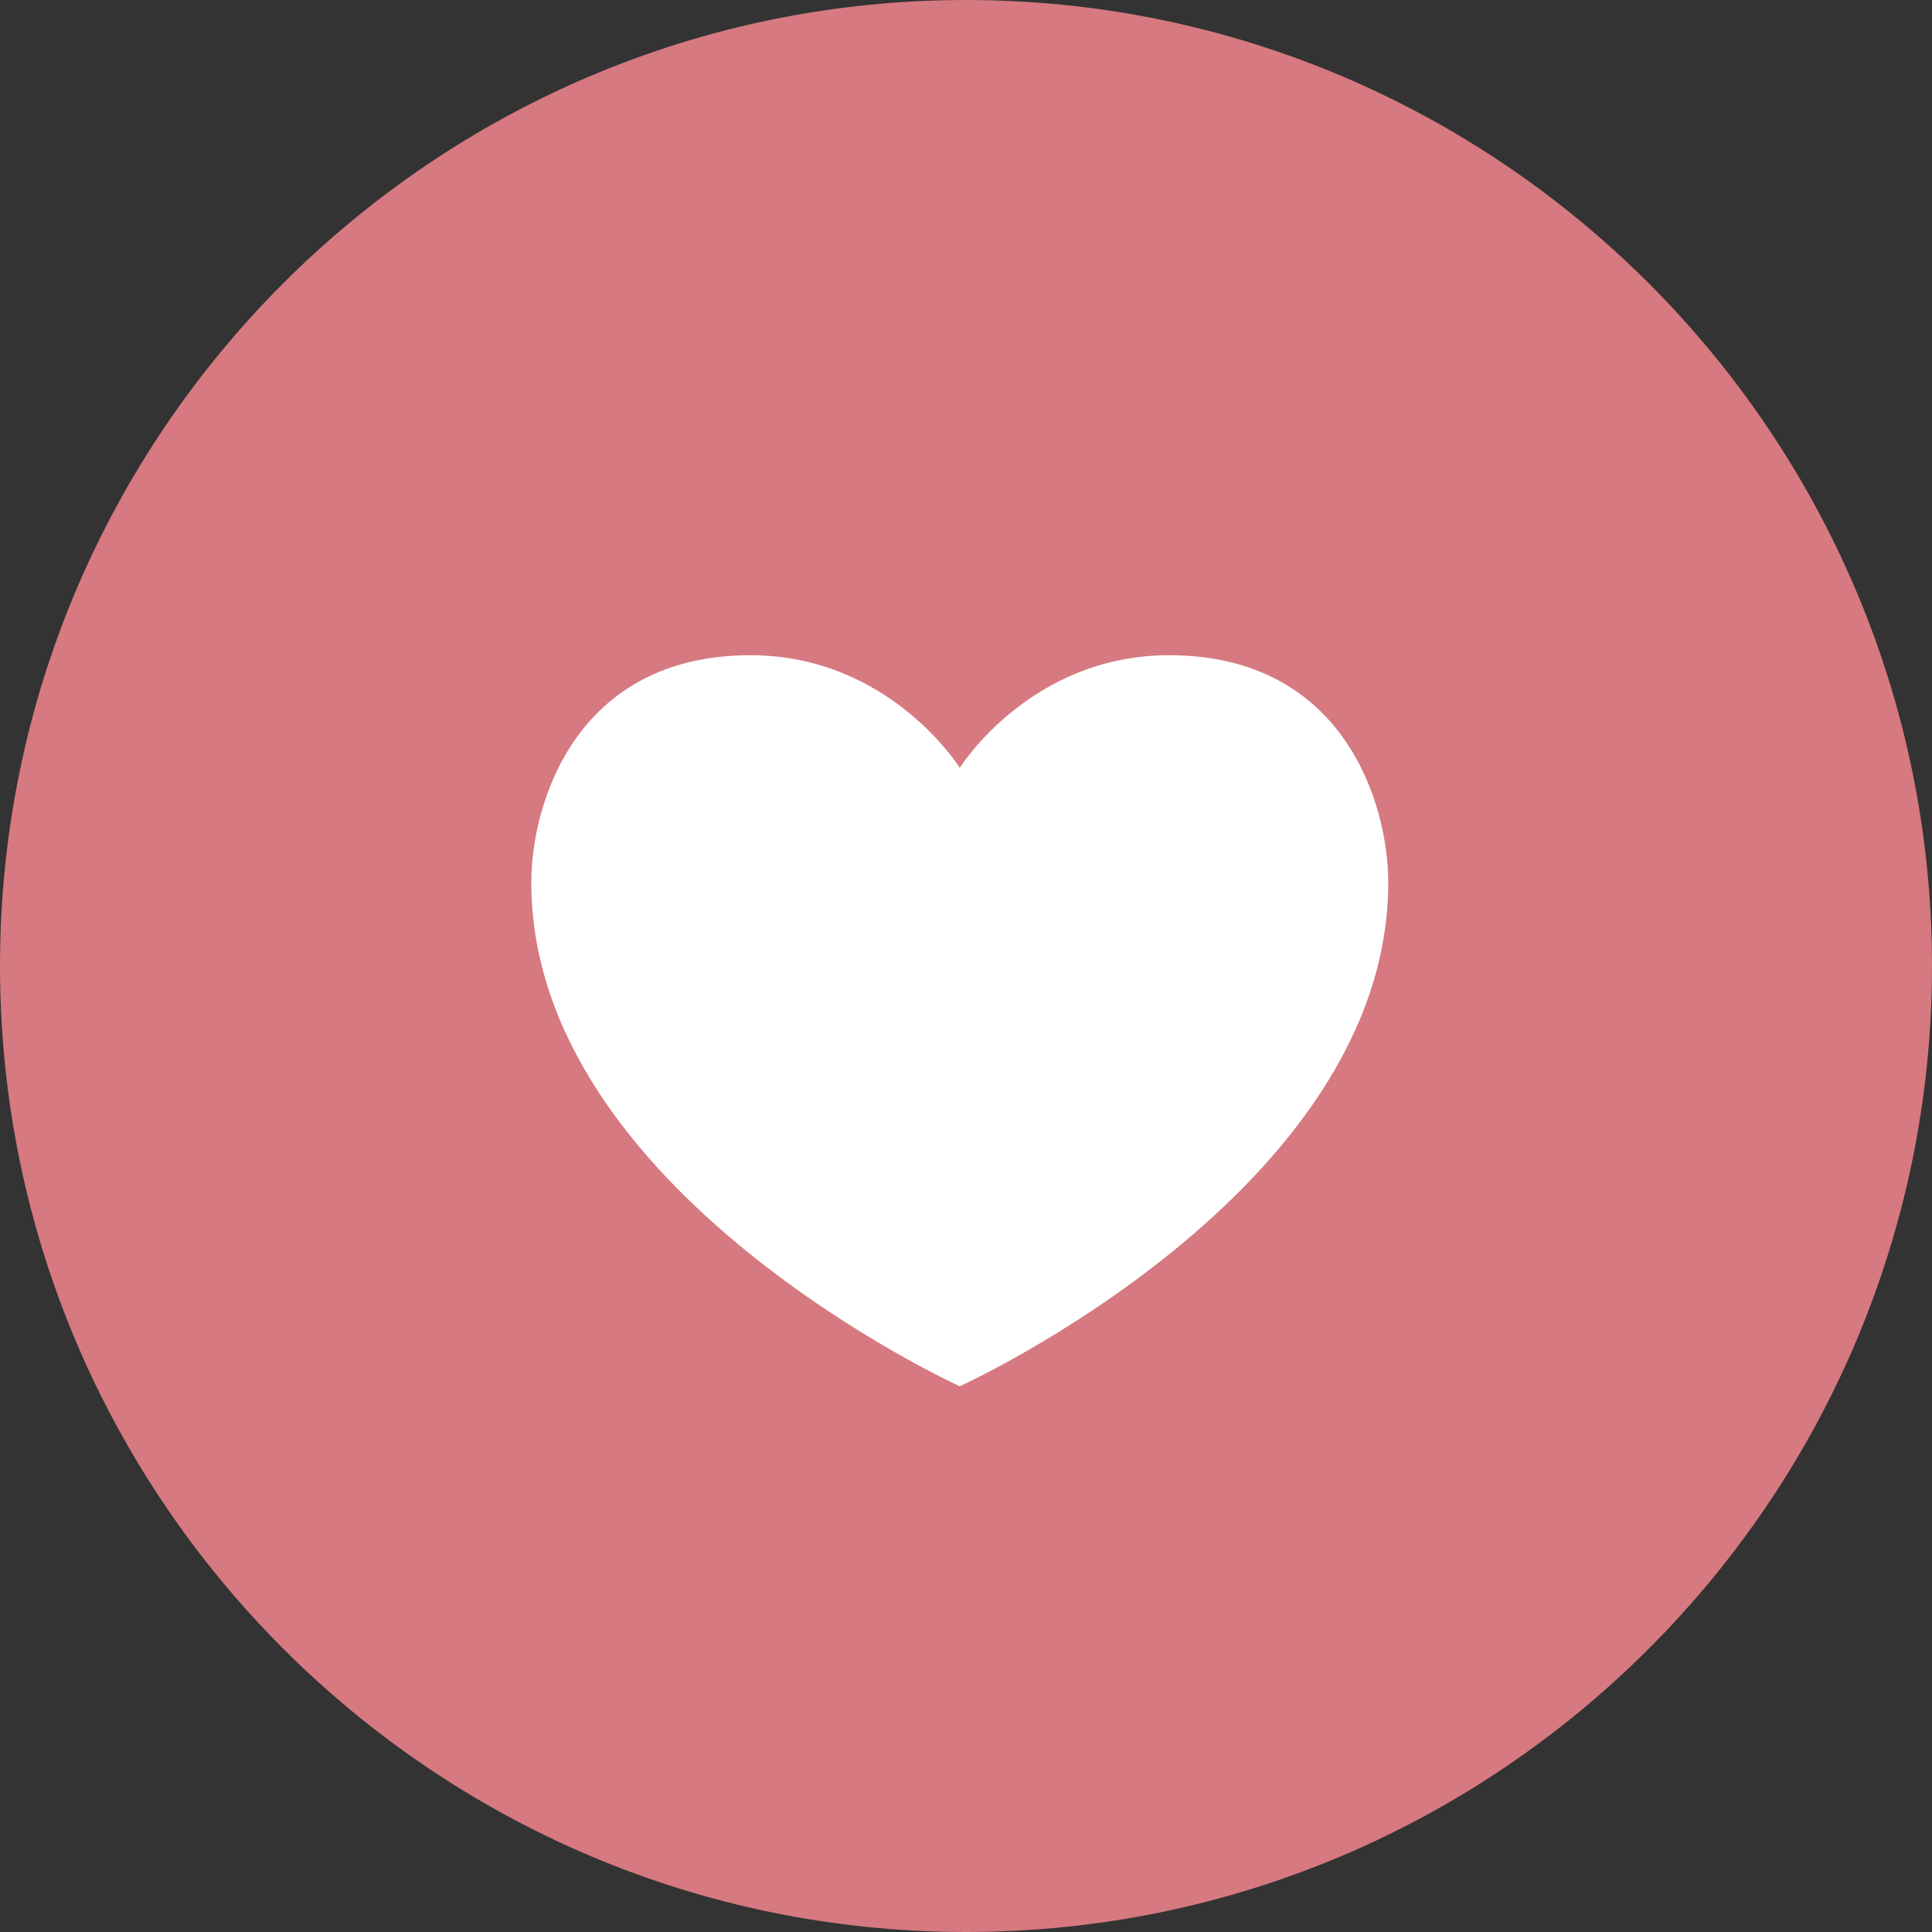 <svg width="80" height="80" viewBox="0 0 80 80" fill="none" xmlns="http://www.w3.org/2000/svg">
<rect x="0" y="0" width="80" height="80" fill="#333333" stroke="none"/>
<path d="M40 0C17.943 0 0 17.944 0 39.999C0 62.055 17.943 80 40 80C62.057 80 80 62.055 80 39.999C80 17.944 62.057 0 40 0Z" fill="#D67980"/>
<path d="M39.742 57.402C39.742 57.402 22 49.347 22 36.543C22 33.236 23.866 27.131 31.073 27.131C36.839 27.131 39.742 31.794 39.742 31.794C39.742 31.794 42.645 27.131 48.411 27.131C55.619 27.131 57.484 33.236 57.484 36.543C57.484 49.347 39.742 57.402 39.742 57.402Z" fill="white"/>
</svg>
